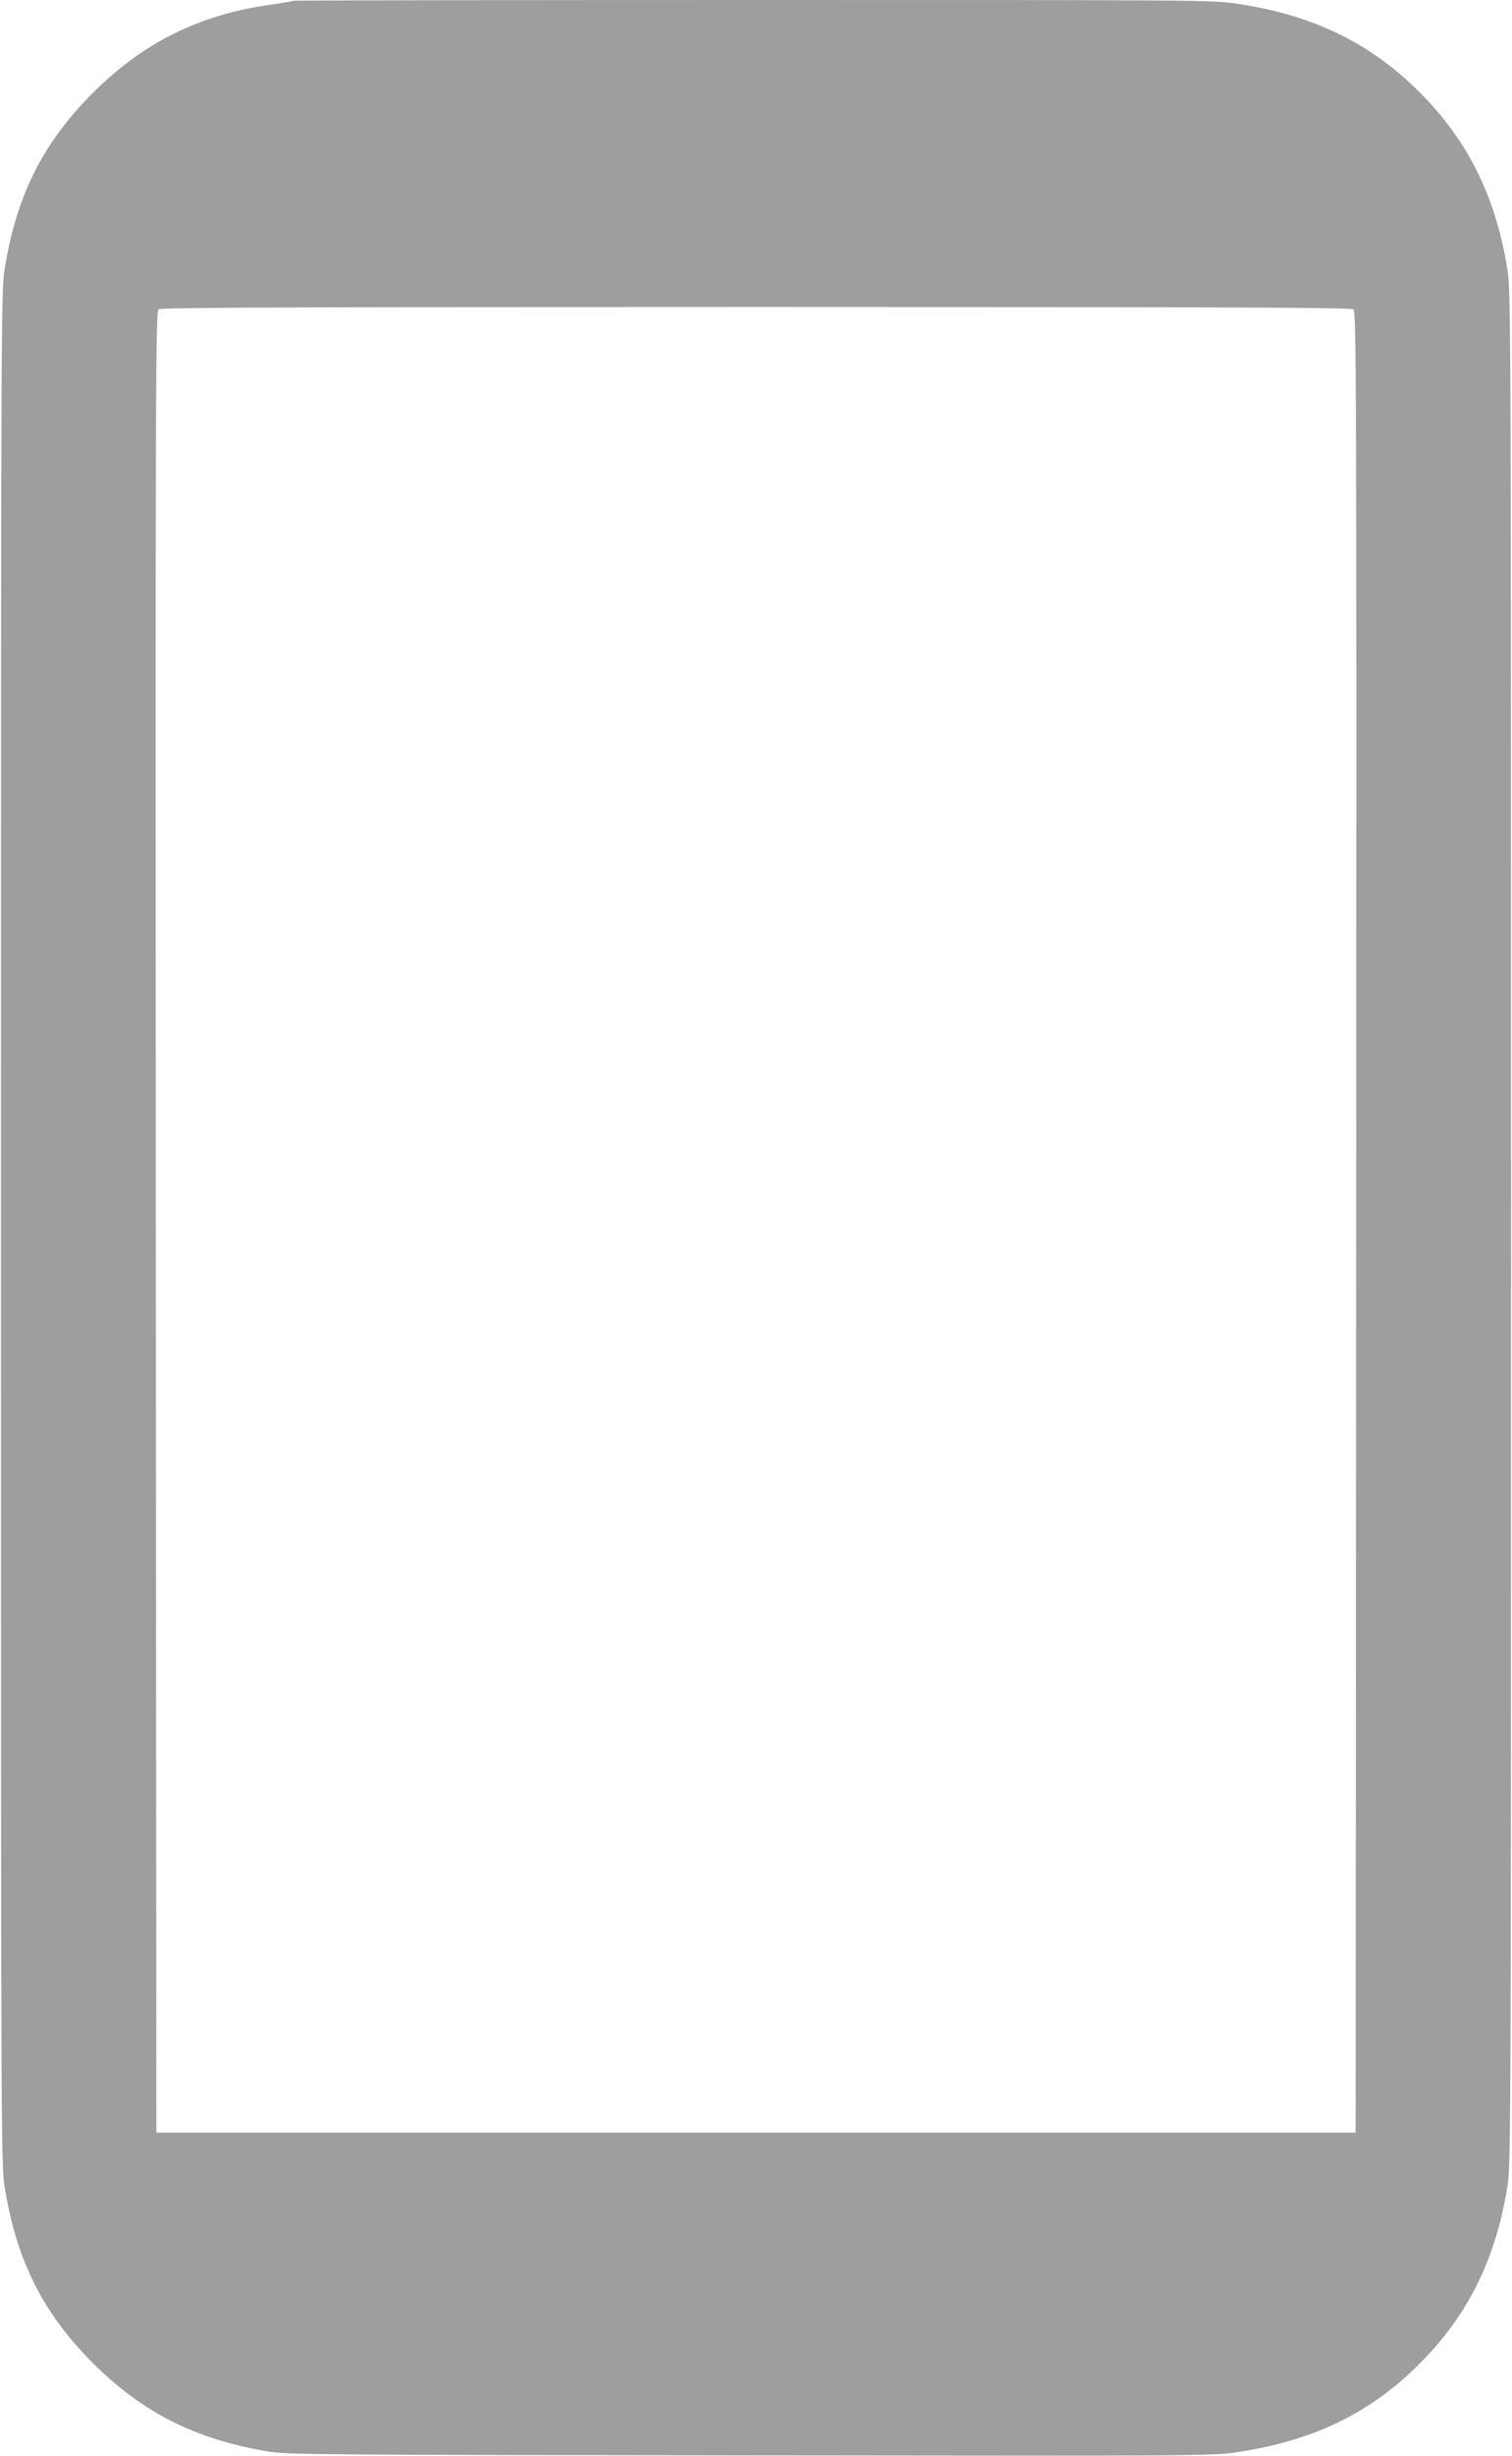 <?xml version="1.0" standalone="no"?>
<!DOCTYPE svg PUBLIC "-//W3C//DTD SVG 20010904//EN"
 "http://www.w3.org/TR/2001/REC-SVG-20010904/DTD/svg10.dtd">
<svg version="1.0" xmlns="http://www.w3.org/2000/svg"
 width="788pt" height="1280pt" viewBox="0 0 788 1280"
 preserveAspectRatio="xMidYMid meet">
<g transform="translate(0,1280) scale(0.1,-0.1)"
fill="#9e9e9e" stroke="none">
<path d="M1529 12796 c-2 -2 -54 -11 -116 -20 -373 -52 -664 -196 -929 -460
-263 -264 -400 -538 -461 -926 -17 -110 -18 -337 -18 -4990 0 -4653 1 -4880
18 -4990 61 -388 198 -662 461 -926 261 -260 535 -398 919 -462 94 -15 300
-17 2507 -19 2371 -3 2407 -3 2540 17 360 54 639 179 878 394 297 268 464 582
529 996 17 110 18 337 18 4990 0 4653 -1 4880 -18 4990 -65 414 -232 728 -529
996 -239 214 -517 340 -877 394 -131 20 -177 20 -2526 20 -1315 0 -2394 -2
-2396 -4z m5524 -1608 c16 -12 17 -306 15 -4758 l-3 -4745 -3125 0 -3125 0 -3
4745 c-2 4452 -1 4746 15 4758 13 9 652 12 3113 12 2461 0 3100 -3 3113 -12z"/>
</g>
</svg>
